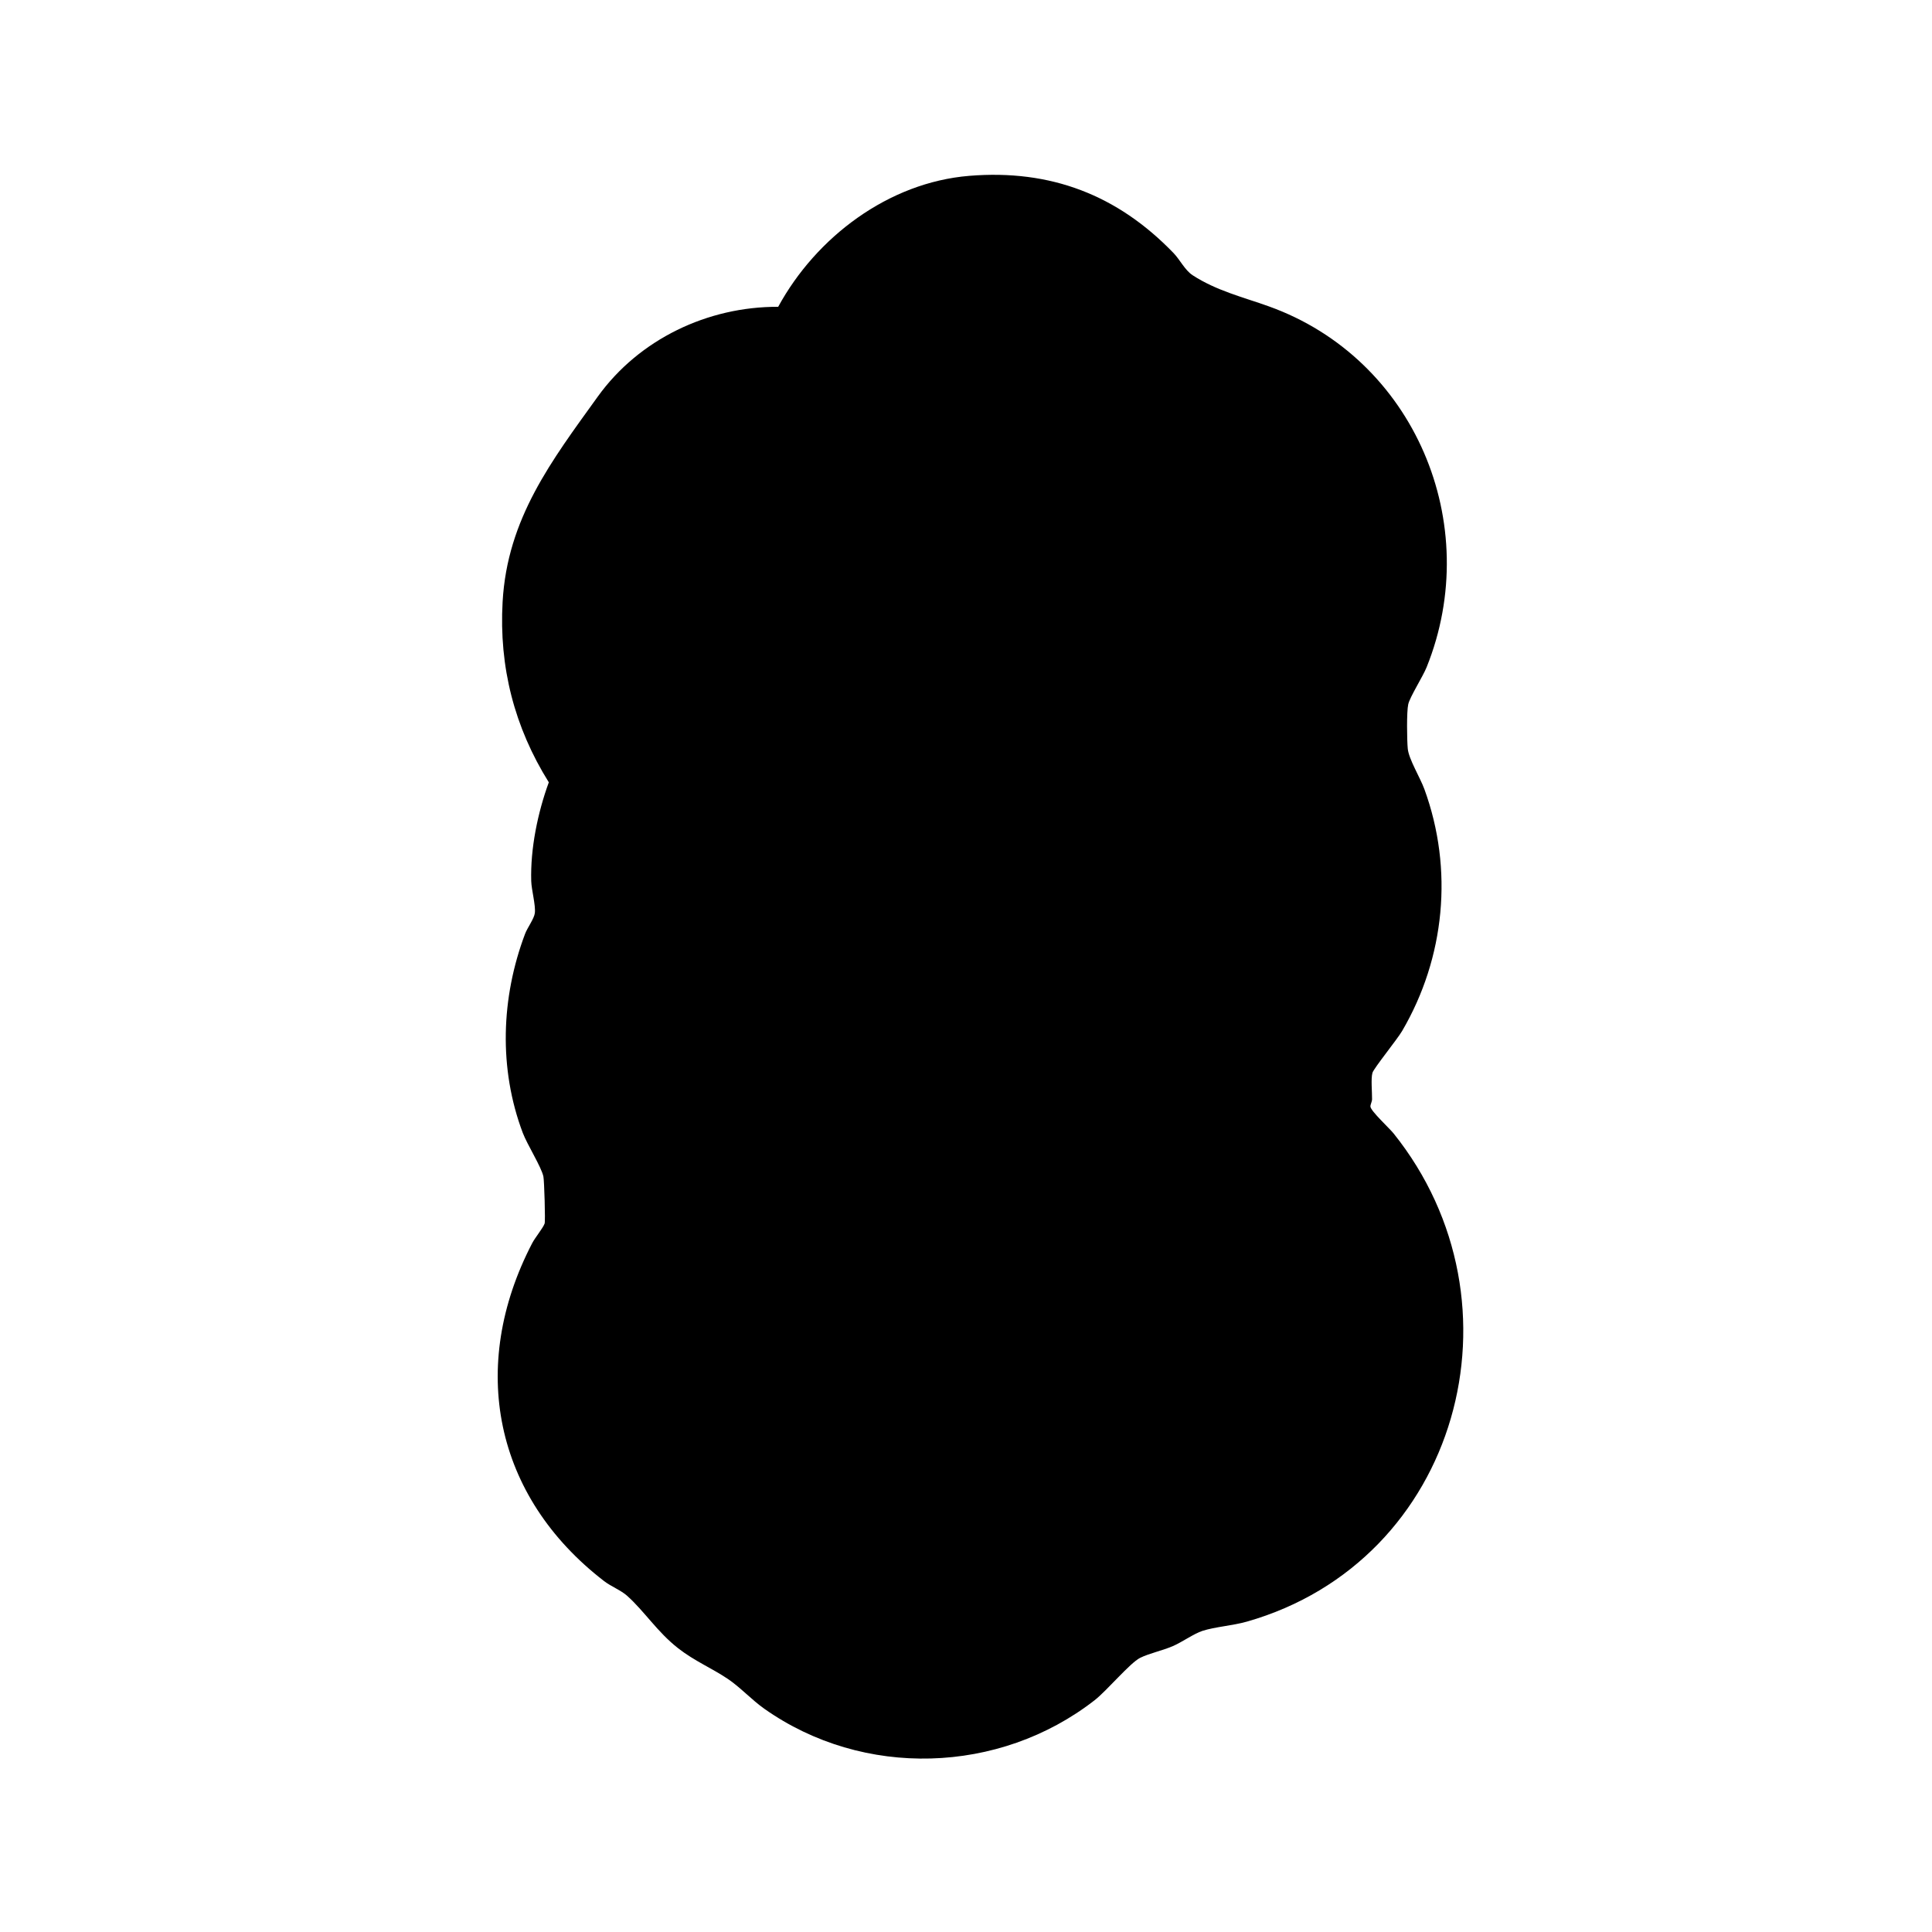 <?xml version="1.0" encoding="UTF-8"?>
<svg id="_圖層_1" data-name="圖層_1" xmlns="http://www.w3.org/2000/svg" version="1.1" viewBox="0 0 1080 1080">
  <!-- Generator: Adobe Illustrator 30.0.0, SVG Export Plug-In . SVG Version: 2.1.1 Build 123)  -->
  <path d="M697,906.5c-7.94,2.26-17.78,2.89-24.83,5.17-4.73,1.53-11.37,6.28-16.5,8.5-5.59,2.43-13.51,4.15-18.39,6.61-5.63,2.85-18.51,18.3-25.36,23.64-53.25,41.48-129.35,43.82-184.64,4.8-7.11-5.02-13.54-12.07-20.35-16.65-9.04-6.09-18.62-9.98-27.83-17.17-11.8-9.23-18.8-20.66-28.6-29.4-3.43-3.05-8.97-5.19-12.83-8.17-61.44-47.37-76.01-119.91-40.19-188.85,1.66-3.2,6-8.38,6.97-11.02.48-1.27-.21-23.96-.68-26.23-1.08-5.31-9.02-17.81-11.54-24.46-13.55-35.91-12.16-75.61,1.29-111.25,1.28-3.4,5.09-8.48,5.46-11.62.53-4.4-1.88-12.93-2.02-17.86-.52-18.13,3.63-38.28,9.83-55.22-19.23-30.76-27.88-64.46-25.83-100.86,2.62-46.63,27.31-78.77,53.22-114.78,23.06-32.02,61.38-50.34,100.83-50.17,21.25-38.98,61.66-69.51,106.79-73.21,45.49-3.73,82.88,10.68,114.23,43.17,3.52,3.65,6.38,9.6,10.63,12.37,13.33,8.67,28.03,12.2,42.59,17.41,81.45,29.19,120.48,121.65,88.24,201.74-2.15,5.32-9.35,16.58-10.28,20.72-.93,4.09-.72,20.15-.26,24.84.58,5.89,6.92,16.07,9.32,22.68,16.31,44.77,11.5,94.12-12.46,135.08-2.79,4.76-15.87,20.88-16.6,23.4-.93,3.27-.16,10.82-.22,14.78-.02,1.39-.97,2.92-.91,4.09.13,2.46,10.72,12.24,12.89,14.95,76.2,94.99,36.51,239.19-81.97,272.97Z"/>
</svg>